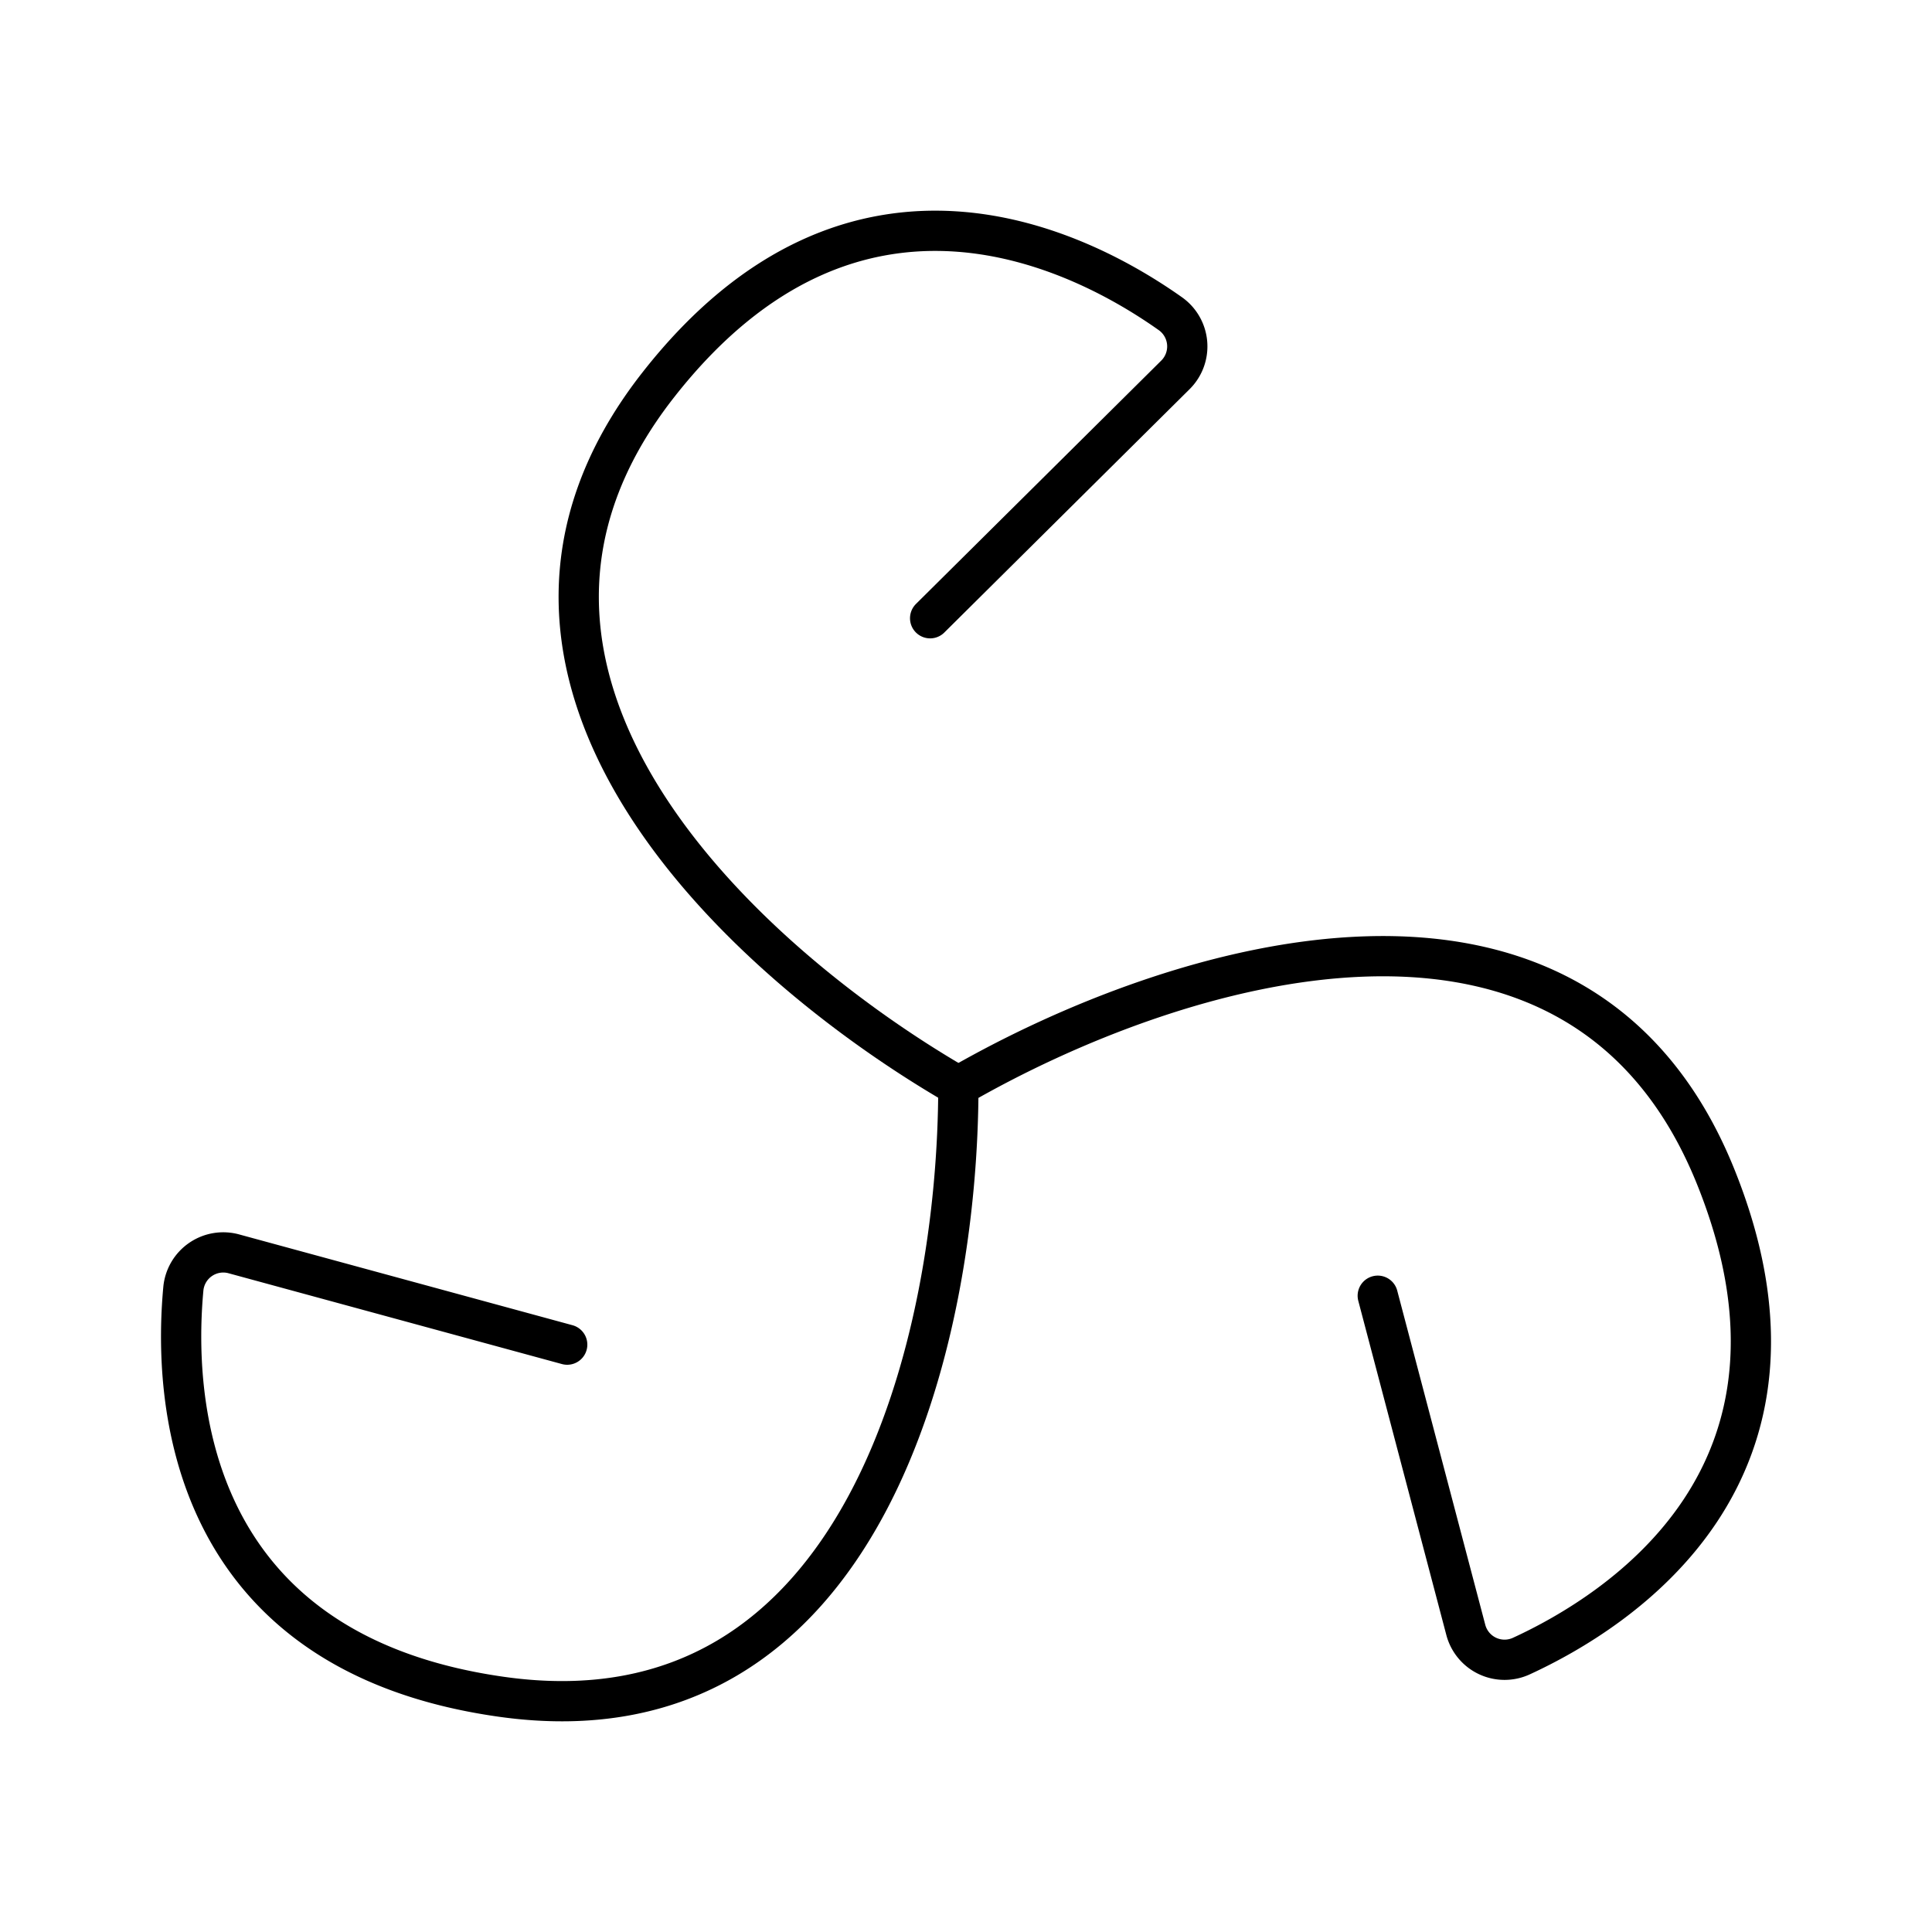 <?xml version="1.0" encoding="utf-8"?>
<!-- Generator: www.svgicons.com -->
<svg xmlns="http://www.w3.org/2000/svg" width="800" height="800" viewBox="0 0 48 48">
<path fill="none" stroke="currentColor" stroke-linecap="round" stroke-linejoin="round" d="m14.092 33.407l-8.279-2.255a.996.996 0 0 0-1.257.859c-.248 2.651.002 9.033 7.908 10.146c9.06 1.276 11.346-8.97 11.346-15.17m10.42 5.205l2.186 8.297a.996.996 0 0 0 1.373.66c2.42-1.111 7.822-4.52 4.833-11.923c-3.425-8.483-13.442-5.34-18.812-2.24"/><path fill="none" stroke="currentColor" stroke-linecap="round" stroke-linejoin="round" d="M23.109 15.36L29.2 9.317a.996.996 0 0 0-.115-1.518c-2.172-1.54-7.824-4.514-12.741 1.776c-5.634 7.208 2.096 14.311 7.466 17.411"/>
</svg>